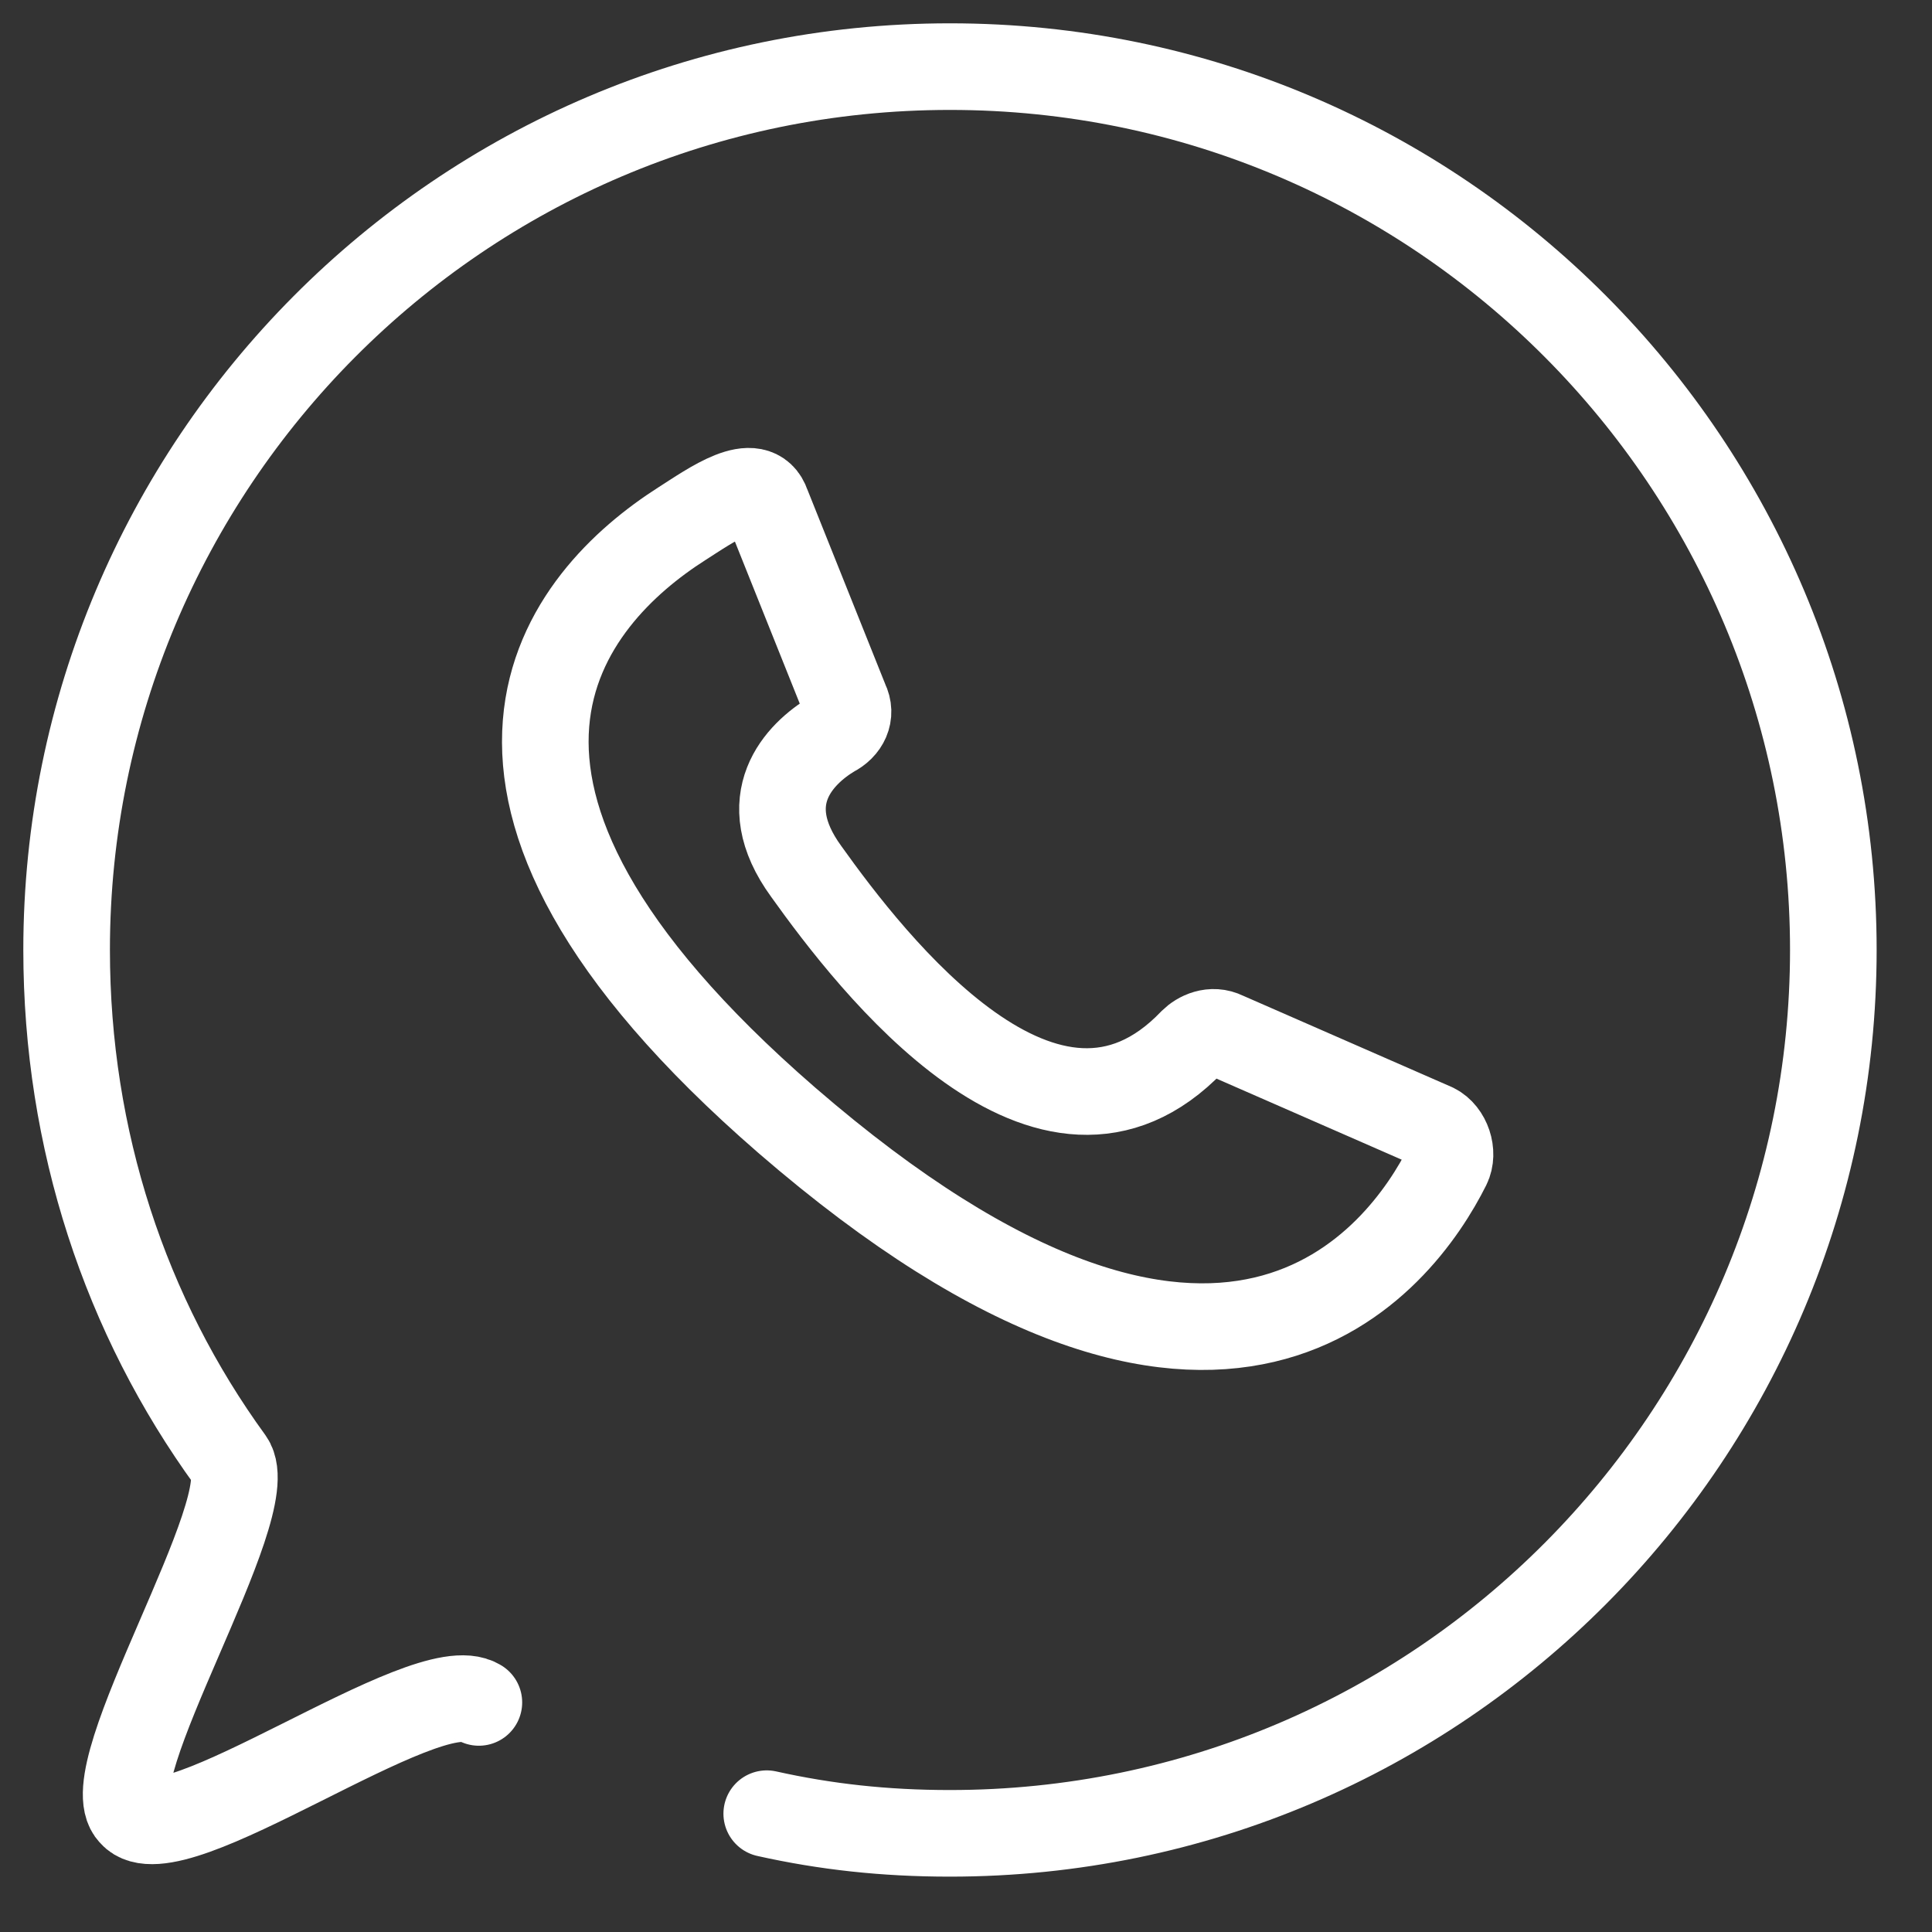 <?xml version="1.0" encoding="UTF-8"?> <svg xmlns="http://www.w3.org/2000/svg" width="29" height="29" viewBox="0 0 29 29" fill="none"><rect x="0" y="0" width="29" height="29" fill="#333333" stroke="none"/> <path d="M7.188 25.554C6.402 25.063 2.571 27.912 1.982 27.224C1.393 26.635 3.947 22.608 3.455 21.92C1.884 19.76 1 17.108 1 14.259C1 6.991 6.893 1 14.259 1C21.626 1 27.519 6.991 27.519 14.259C27.519 21.527 21.626 27.519 14.259 27.519C13.277 27.519 12.393 27.421 11.509 27.224" stroke="white" stroke-width="1.3" stroke-miterlimit="10" stroke-linecap="round" stroke-linejoin="round"></path> <path d="M11.512 7.581L12.691 10.527C12.789 10.724 12.691 10.92 12.495 11.018C12.003 11.313 11.316 12.001 12.102 13.081C13.084 14.456 15.736 17.894 17.896 15.635C17.995 15.537 18.191 15.438 18.388 15.537L21.53 16.912C21.727 17.01 21.825 17.304 21.727 17.501C21.04 18.876 18.388 22.51 11.807 16.813C5.997 11.772 8.512 8.961 10.234 7.862C10.669 7.585 11.349 7.092 11.512 7.581V7.581Z" stroke="white" stroke-width="1.3" stroke-miterlimit="10" stroke-linecap="round" stroke-linejoin="round"></path> </svg> 